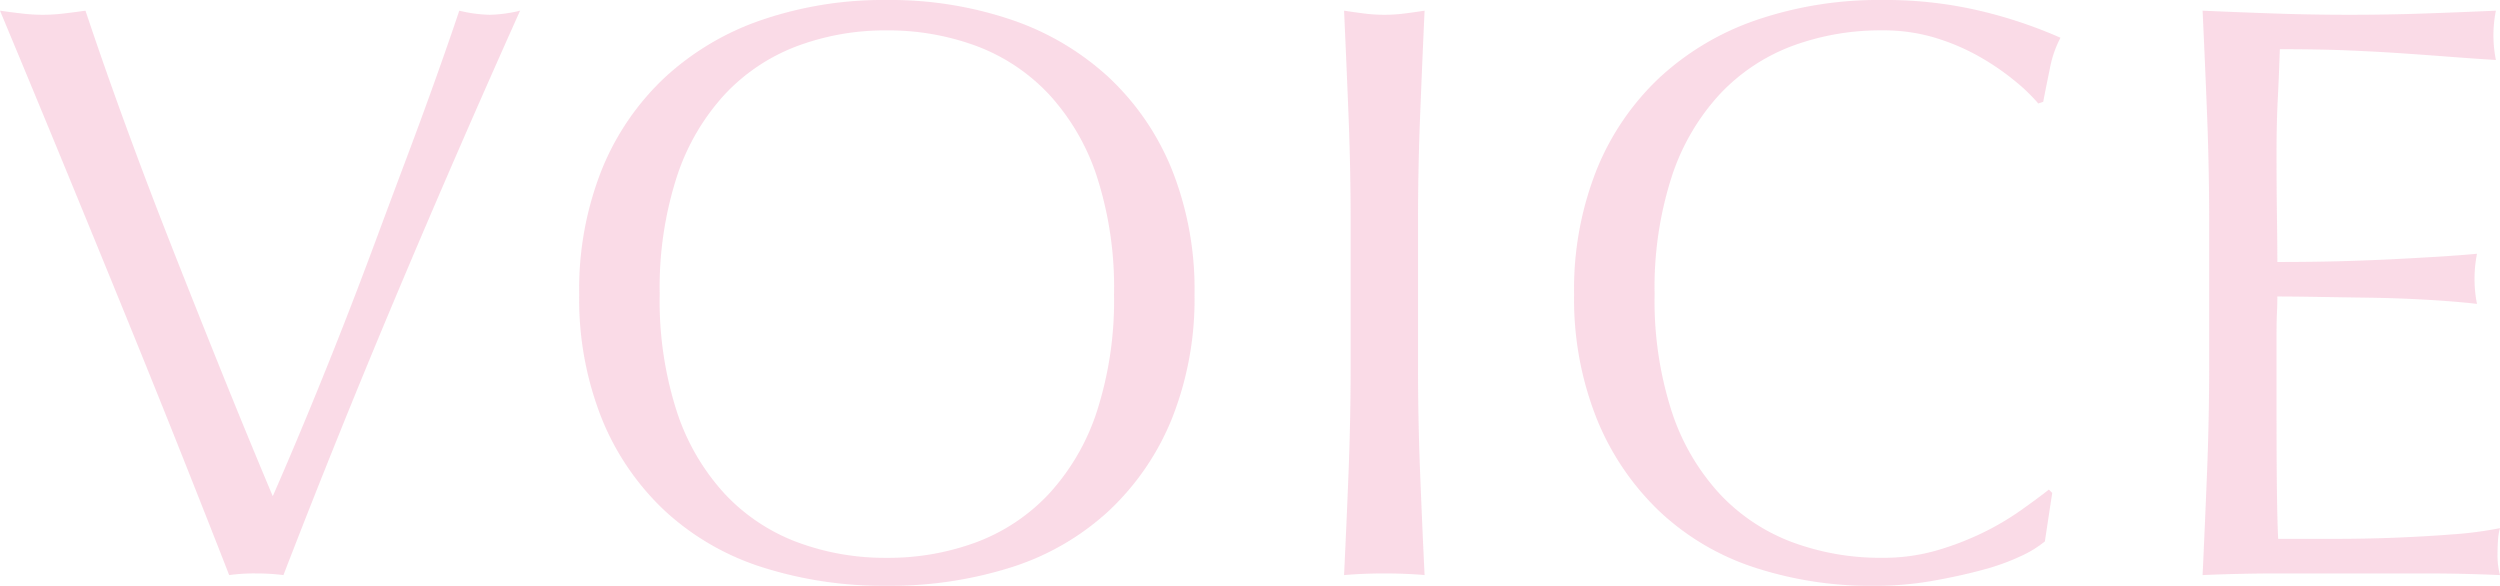<svg xmlns="http://www.w3.org/2000/svg" width="225.182" height="52.762" viewBox="0 0 225.182 52.762">
  <path id="パス_4834" data-name="パス 4834" d="M21.9.148Q20.2-4.218,17.76-10.36T12.543-23.31q-2.775-6.808-5.7-13.912T1.258-50.69q1.036.148,2,.259a16.151,16.151,0,0,0,1.85.111,16.151,16.151,0,0,0,1.85-.111q.962-.111,2-.259,1.628,4.884,3.589,10.249t4.144,10.915q2.183,5.55,4.477,11.248T25.826-6.956q1.332-3.034,2.886-6.771t3.145-7.77Q33.448-25.53,35-29.711t3-8.029q1.443-3.848,2.627-7.178t2-5.772a12.743,12.743,0,0,0,2.738.37,12.743,12.743,0,0,0,2.738-.37Q42.328-37.814,37-25.16T26.788.148A19.677,19.677,0,0,0,24.346,0,16.555,16.555,0,0,0,21.9.148ZM53.428-25.16a29.12,29.12,0,0,1,2.035-11.211,23.4,23.4,0,0,1,5.7-8.325,24.542,24.542,0,0,1,8.769-5.18A33.808,33.808,0,0,1,81.1-51.652a34.046,34.046,0,0,1,11.248,1.776,24.542,24.542,0,0,1,8.769,5.18,23.4,23.4,0,0,1,5.7,8.325,29.12,29.12,0,0,1,2.035,11.211,29.12,29.12,0,0,1-2.035,11.211,23.4,23.4,0,0,1-5.7,8.325A23.3,23.3,0,0,1,92.352-.555,36.122,36.122,0,0,1,81.1,1.11,35.868,35.868,0,0,1,69.93-.555a23.3,23.3,0,0,1-8.769-5.069,23.4,23.4,0,0,1-5.7-8.325A29.12,29.12,0,0,1,53.428-25.16Zm48.174,0a32.459,32.459,0,0,0-1.554-10.619,20.183,20.183,0,0,0-4.329-7.4,17.248,17.248,0,0,0-6.512-4.329,22.828,22.828,0,0,0-8.1-1.406,22.614,22.614,0,0,0-8.029,1.406,17.248,17.248,0,0,0-6.512,4.329,20.183,20.183,0,0,0-4.329,7.4A32.459,32.459,0,0,0,60.68-25.16a32.459,32.459,0,0,0,1.554,10.619,20.183,20.183,0,0,0,4.329,7.4,17.248,17.248,0,0,0,6.512,4.329A22.614,22.614,0,0,0,81.1-1.406a22.828,22.828,0,0,0,8.1-1.406,17.248,17.248,0,0,0,6.512-4.329,20.183,20.183,0,0,0,4.329-7.4A32.459,32.459,0,0,0,101.6-25.16Zm21.312-6.364q0-4.884-.185-9.583t-.407-9.583q.962.148,1.85.259a14.3,14.3,0,0,0,1.776.111,14.3,14.3,0,0,0,1.776-.111q.888-.111,1.85-.259-.222,4.884-.407,9.583t-.185,9.583V-18.8q0,4.884.185,9.62t.407,9.324Q127.872,0,125.948,0t-3.626.148q.222-4.588.407-9.324t.185-9.62Zm62.53,28.638a9.648,9.648,0,0,1-2.109,1.3,20.034,20.034,0,0,1-3.478,1.258q-2.035.555-4.551,1a30.194,30.194,0,0,1-5.254.444,33.747,33.747,0,0,1-10.8-1.665A22.773,22.773,0,0,1,150.7-5.624a23.876,23.876,0,0,1-5.624-8.325,29.12,29.12,0,0,1-2.035-11.211,29.12,29.12,0,0,1,2.035-11.211,23.4,23.4,0,0,1,5.7-8.325,24.542,24.542,0,0,1,8.769-5.18,34.046,34.046,0,0,1,11.248-1.776,37.09,37.09,0,0,1,8.917,1,41.674,41.674,0,0,1,7.141,2.4,9.771,9.771,0,0,0-.962,2.812q-.37,1.776-.592,2.96l-.444.148a16.361,16.361,0,0,0-2.072-2,22.772,22.772,0,0,0-3.108-2.146,19.721,19.721,0,0,0-4-1.739,16.114,16.114,0,0,0-4.884-.7,22.828,22.828,0,0,0-8.1,1.406,17.248,17.248,0,0,0-6.512,4.329,20.183,20.183,0,0,0-4.329,7.4,32.459,32.459,0,0,0-1.554,10.619,32.459,32.459,0,0,0,1.554,10.619,20.183,20.183,0,0,0,4.329,7.4,17.248,17.248,0,0,0,6.512,4.329,22.828,22.828,0,0,0,8.1,1.406,17.327,17.327,0,0,0,4.921-.666,26.34,26.34,0,0,0,4.144-1.591,24.75,24.75,0,0,0,3.4-2q1.517-1.073,2.553-1.887l.3.3Zm14.8-28.712q0-4.884-.185-9.62t-.407-9.472q3.33.148,6.623.259t6.623.111q3.33,0,6.586-.111t6.586-.259a11.3,11.3,0,0,0-.222,2.22,11.3,11.3,0,0,0,.222,2.22q-2.368-.148-4.329-.3t-4.144-.3q-2.183-.148-4.773-.259t-6.216-.111q-.074,2.368-.185,4.514t-.111,4.884q0,2.886.037,5.624t.037,4.144q3.256,0,5.846-.074t4.736-.185q2.146-.111,3.959-.222t3.441-.259a11.67,11.67,0,0,0-.222,2.294,11.293,11.293,0,0,0,.222,2.22q-1.924-.222-4.477-.37t-5.106-.185q-2.553-.037-4.81-.074t-3.589-.037q0,.666-.037,1.443t-.037,1.961v7.326q0,4.218.037,6.956t.111,4.144h5.18q2.812,0,5.513-.111t5.106-.3a33.283,33.283,0,0,0,4.181-.555,5.312,5.312,0,0,0-.185,1.147q-.037.629-.037,1.147A6.865,6.865,0,0,0,226.44.148Q223.11,0,219.817,0H206.386q-3.33,0-6.734.148.222-4.736.407-9.435t.185-9.583Z" transform="translate(-1.258 51.652)" fill="#ed73a2" opacity="0.26"/>
</svg>
